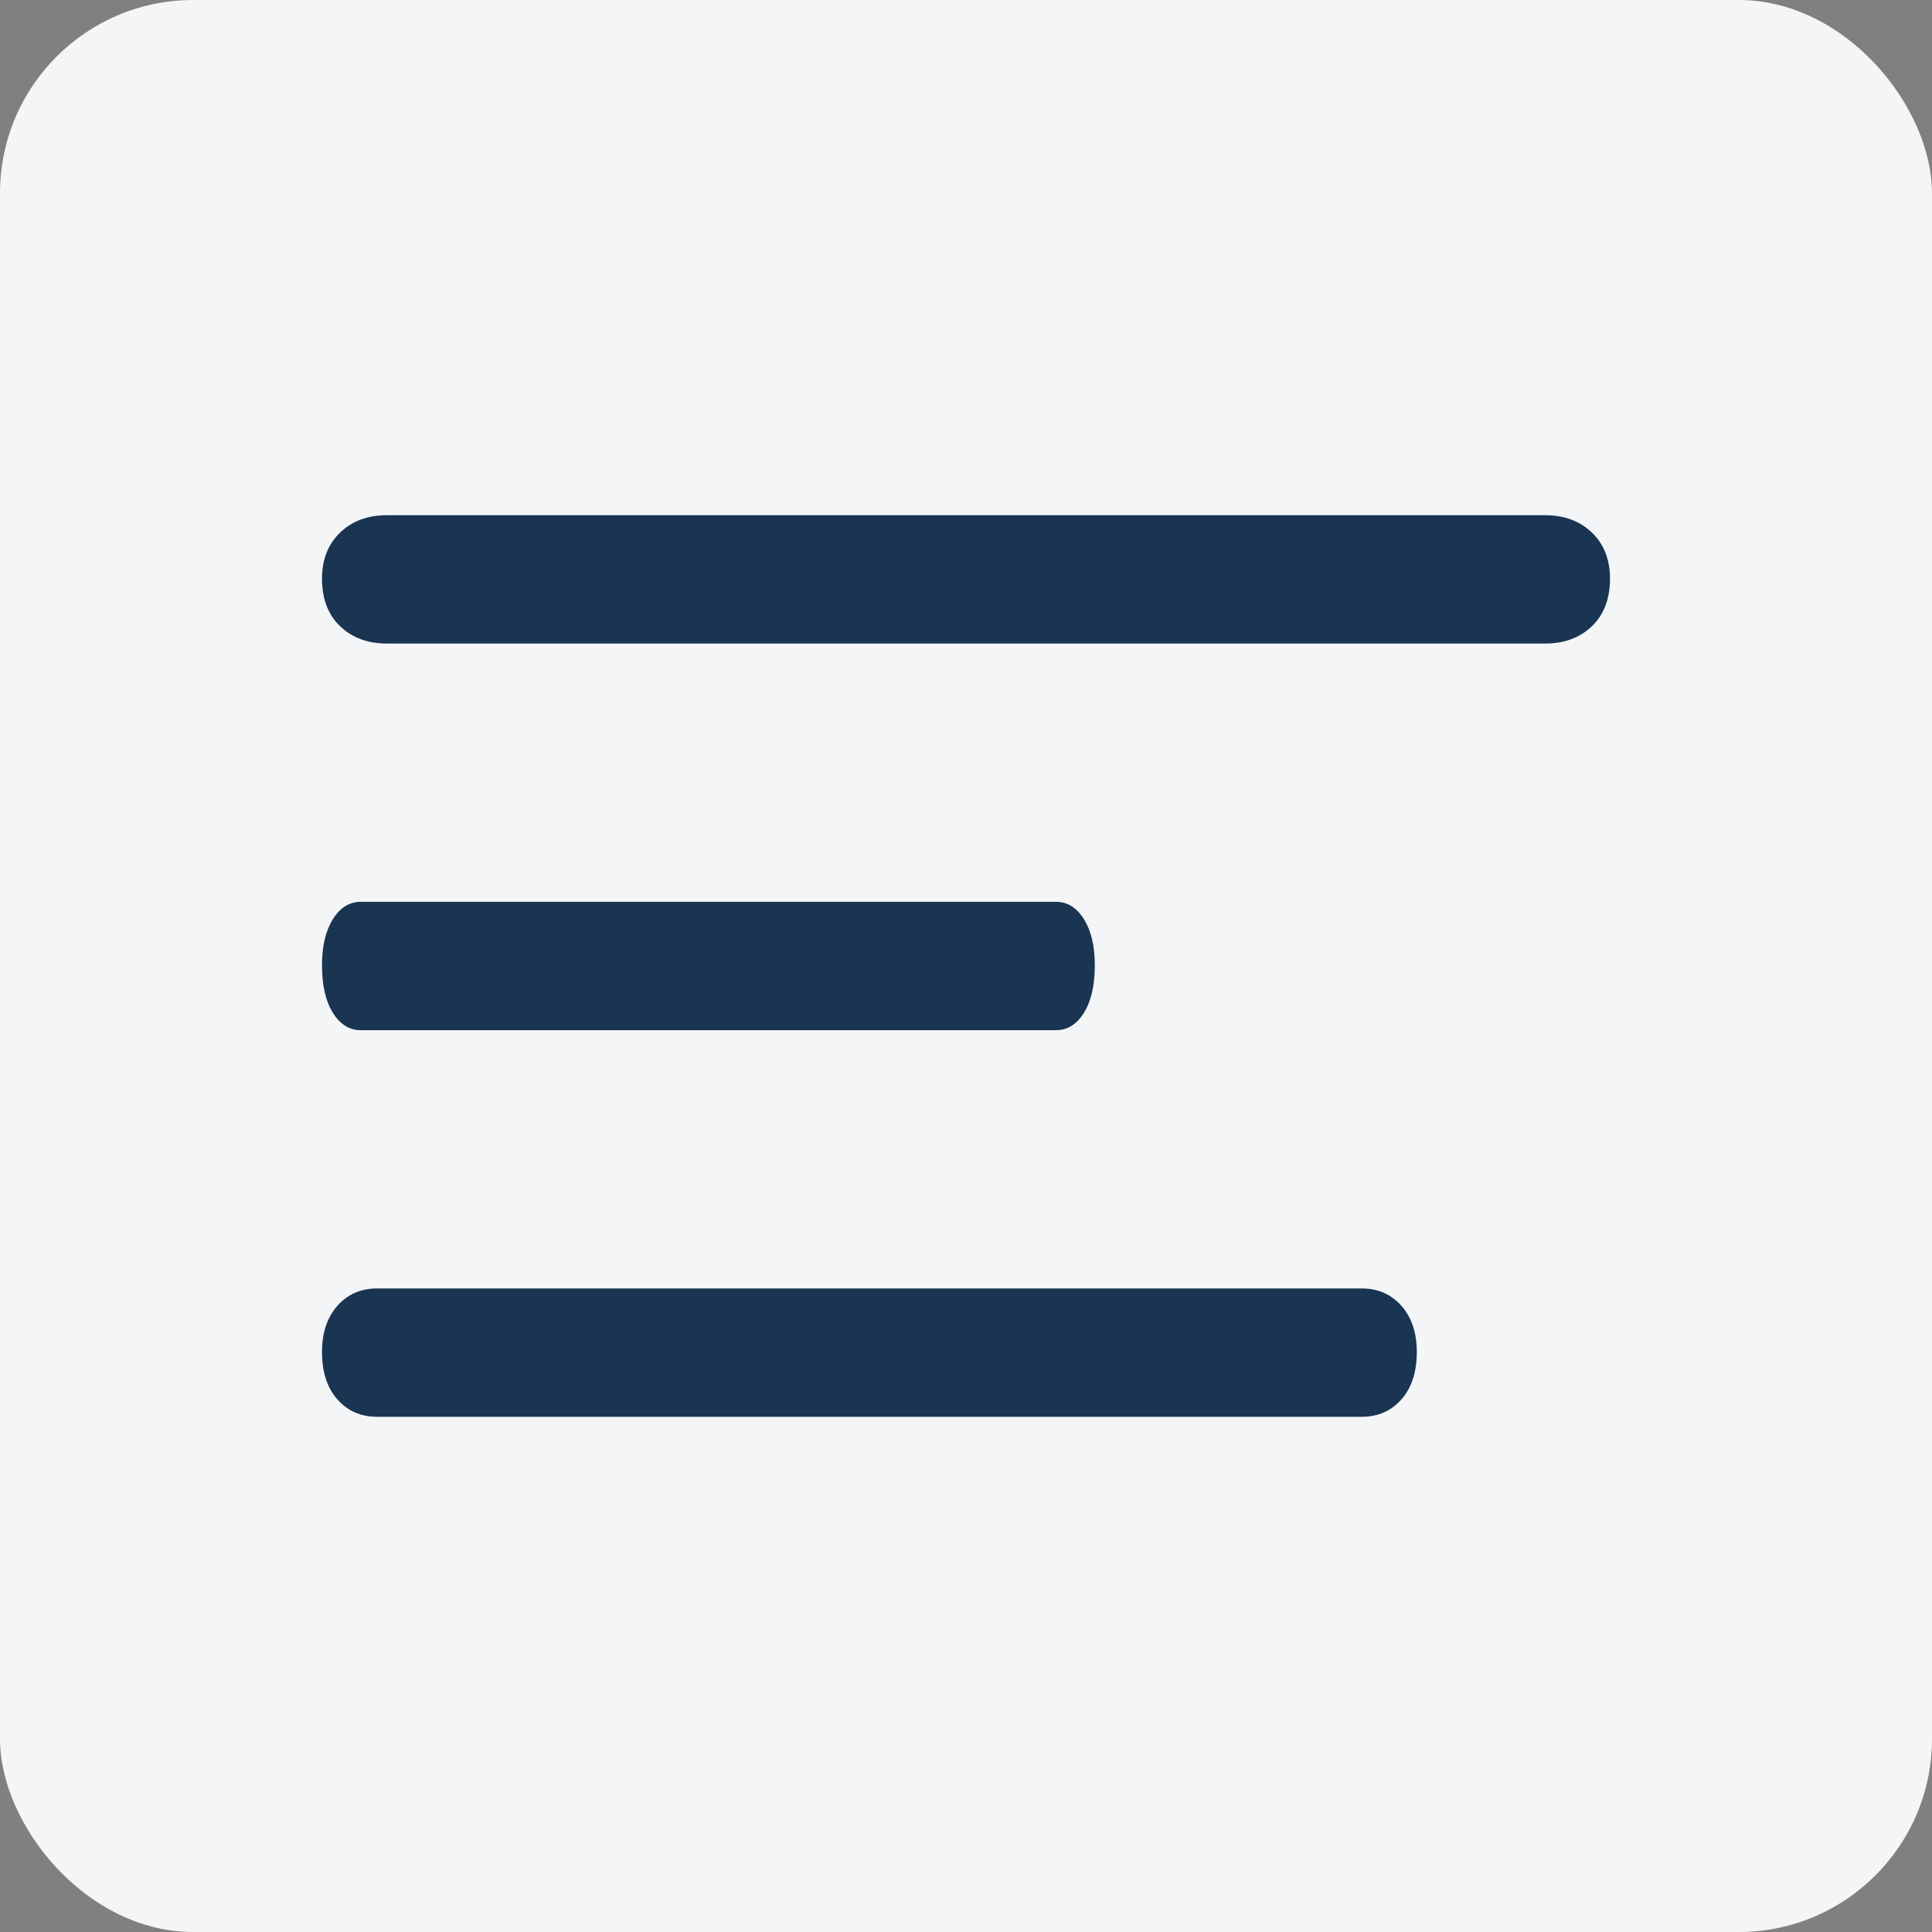 <?xml version="1.0" encoding="UTF-8"?>
<svg width="30px" height="30px" viewBox="0 0 30 30" version="1.1" xmlns="http://www.w3.org/2000/svg" xmlns:xlink="http://www.w3.org/1999/xlink">
    <rect x="0" y="0" width="30" height="30" fill="#808080" stroke="none"/>
    <title>Group 12</title>
    <g id="Design" stroke="none" stroke-width="1" fill="none" fill-rule="evenodd">
        <g id="Doc-Center-/-topic-/-menu-close" transform="translate(-326, -100)">
            <g id="Group-12" transform="translate(326, 100)">
                <rect id="Rectangle" fill="#F3F5F6" x="0" y="0" width="30" height="30" rx="3"></rect>
                <g id="burger_icon" transform="translate(5, 8)" fill="#1A3552">
                    <path d="M11.396,6.003 L0.604,6.003 C0.426,6.003 0.281,6.093 0.169,6.273 C0.056,6.453 0,6.691 0,6.988 C0,7.301 0.056,7.547 0.169,7.727 C0.281,7.907 0.426,7.997 0.604,7.997 L11.396,7.997 C11.574,7.997 11.719,7.907 11.831,7.727 C11.944,7.547 12,7.301 12,6.988 C12,6.691 11.944,6.453 11.831,6.273 C11.719,6.093 11.574,6.003 11.396,6.003 Z M1.007,1.993 L18.993,1.993 C19.29,1.993 19.532,1.903 19.719,1.724 C19.906,1.544 20,1.298 20,0.985 C20,0.688 19.906,0.449 19.719,0.27 C19.532,0.09 19.29,3.55271368e-15 18.993,3.55271368e-15 L1.007,3.55271368e-15 C0.71,3.55271368e-15 0.468,0.09 0.281,0.27 C0.094,0.449 0,0.688 0,0.985 C0,1.298 0.094,1.544 0.281,1.724 C0.468,1.903 0.71,1.993 1.007,1.993 Z M16.144,12.007 L0.856,12.007 C0.604,12.007 0.398,12.097 0.239,12.276 C0.08,12.456 0,12.695 0,12.992 C0,13.304 0.08,13.551 0.239,13.73 C0.398,13.91 0.604,14 0.856,14 L16.144,14 C16.396,14 16.602,13.91 16.761,13.73 C16.92,13.551 17,13.304 17,12.992 C17,12.695 16.92,12.456 16.761,12.276 C16.602,12.097 16.396,12.007 16.144,12.007 Z" id="Shape"></path>
                </g>
            </g>
        </g>
    </g>
</svg>